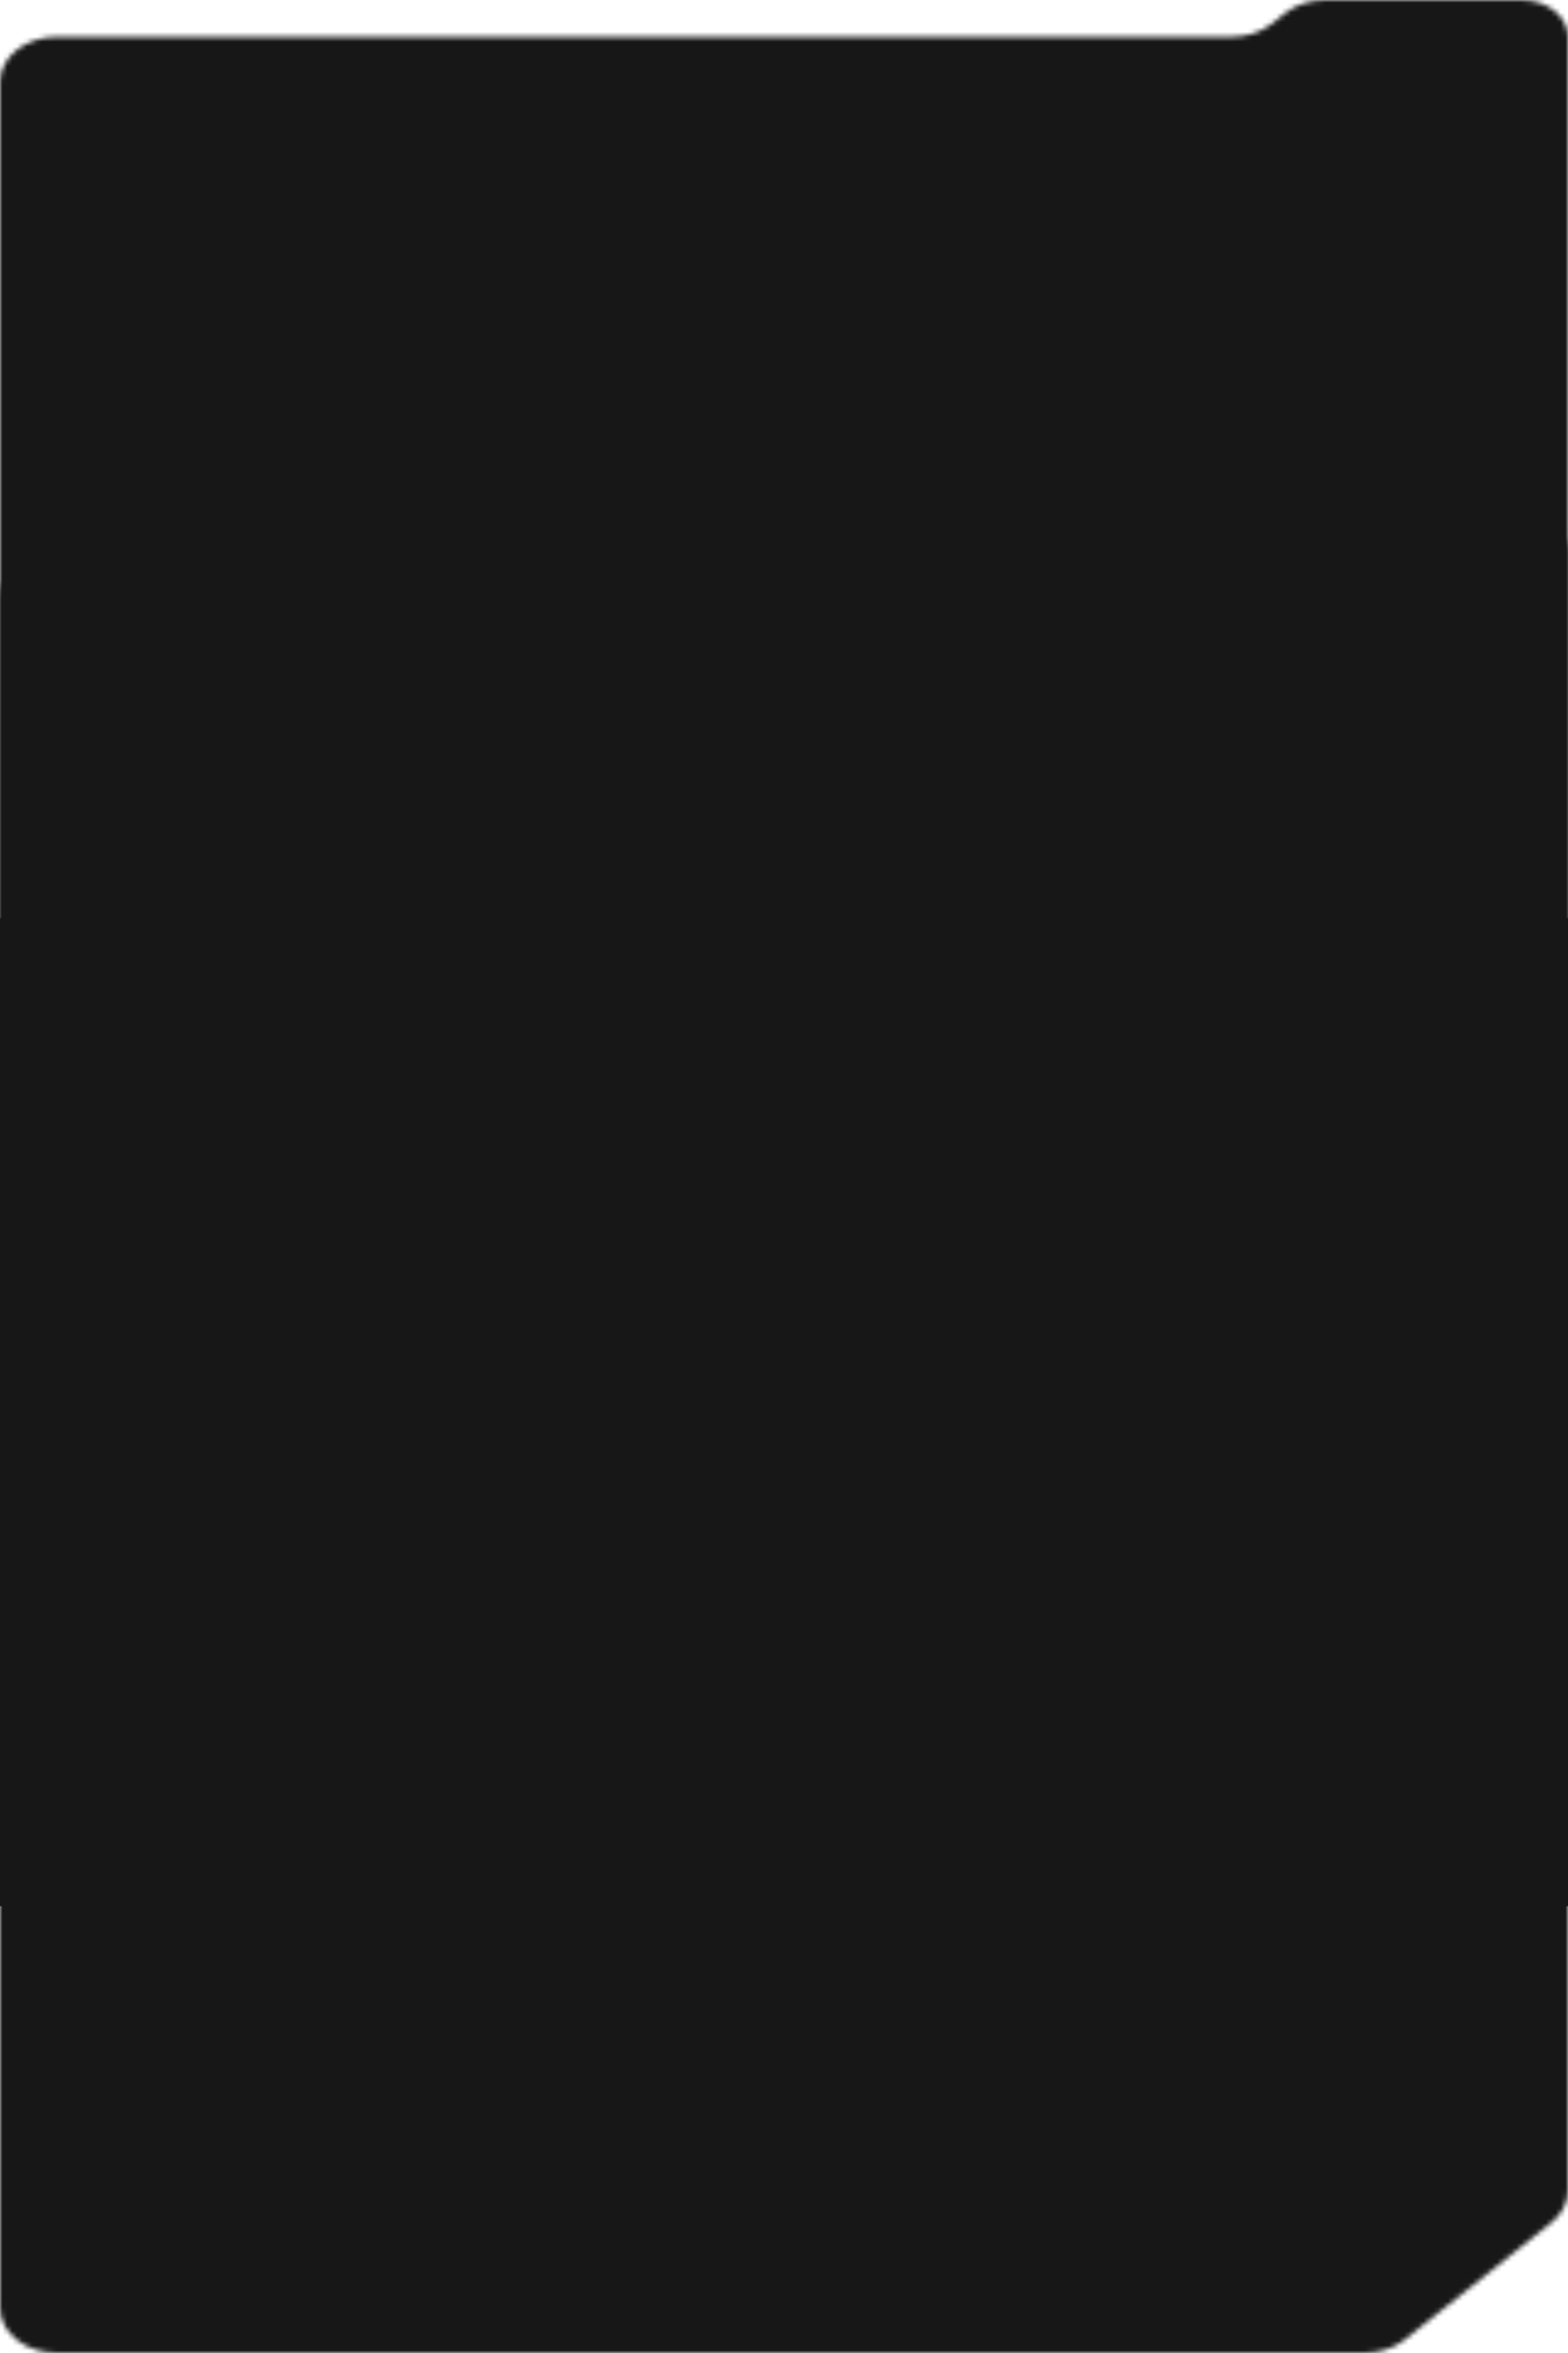 <?xml version="1.0" encoding="UTF-8"?> <svg xmlns="http://www.w3.org/2000/svg" width="320" height="480" viewBox="0 0 320 480" fill="none"><mask id="mask0_456_4204" style="mask-type:alpha" maskUnits="userSpaceOnUse" x="0" y="105" width="320" height="375"><path fill-rule="evenodd" clip-rule="evenodd" d="M320 112.907C320 108.761 315.79 105.4 310.597 105.4H270.416C267.35 105.4 264.411 106.372 262.243 108.102L259.61 110.204C257.442 111.935 254.502 112.907 251.438 112.907H11.558C5.174 112.907 0 117.037 0 122.132V470.774C0 475.869 5.175 480 11.558 480H278.523C281.589 480 284.528 479.027 286.696 477.298L316.615 453.416C318.782 451.685 320 449.339 320 446.892V112.907Z" fill="#0E0E0E"></path></mask><g mask="url(#mask0_456_4204)"><path d="M339.2 79.336H-19.2V480H339.2V79.336Z" fill="#171717"></path></g><mask id="mask1_456_4204" style="mask-type:alpha" maskUnits="userSpaceOnUse" x="0" y="0" width="320" height="375"><path fill-rule="evenodd" clip-rule="evenodd" d="M320 7.506C320 3.361 315.79 0 310.597 0H270.416C267.35 0 264.411 0.972 262.243 2.702L259.61 4.804C257.442 6.534 254.502 7.506 251.438 7.506H11.558C5.174 7.506 0 11.637 0 16.732V365.374C0 370.468 5.175 374.599 11.558 374.599H278.523C281.589 374.599 284.528 373.627 286.696 371.897L316.615 348.015C318.782 346.285 320 343.938 320 341.491V7.506Z" fill="#0E0E0E"></path></mask><g mask="url(#mask1_456_4204)"><path d="M339.2 -26.065H-19.2V374.599H339.2V-26.065Z" fill="#171717"></path></g><rect y="187.3" width="320" height="201.543" fill="#171717"></rect></svg> 
